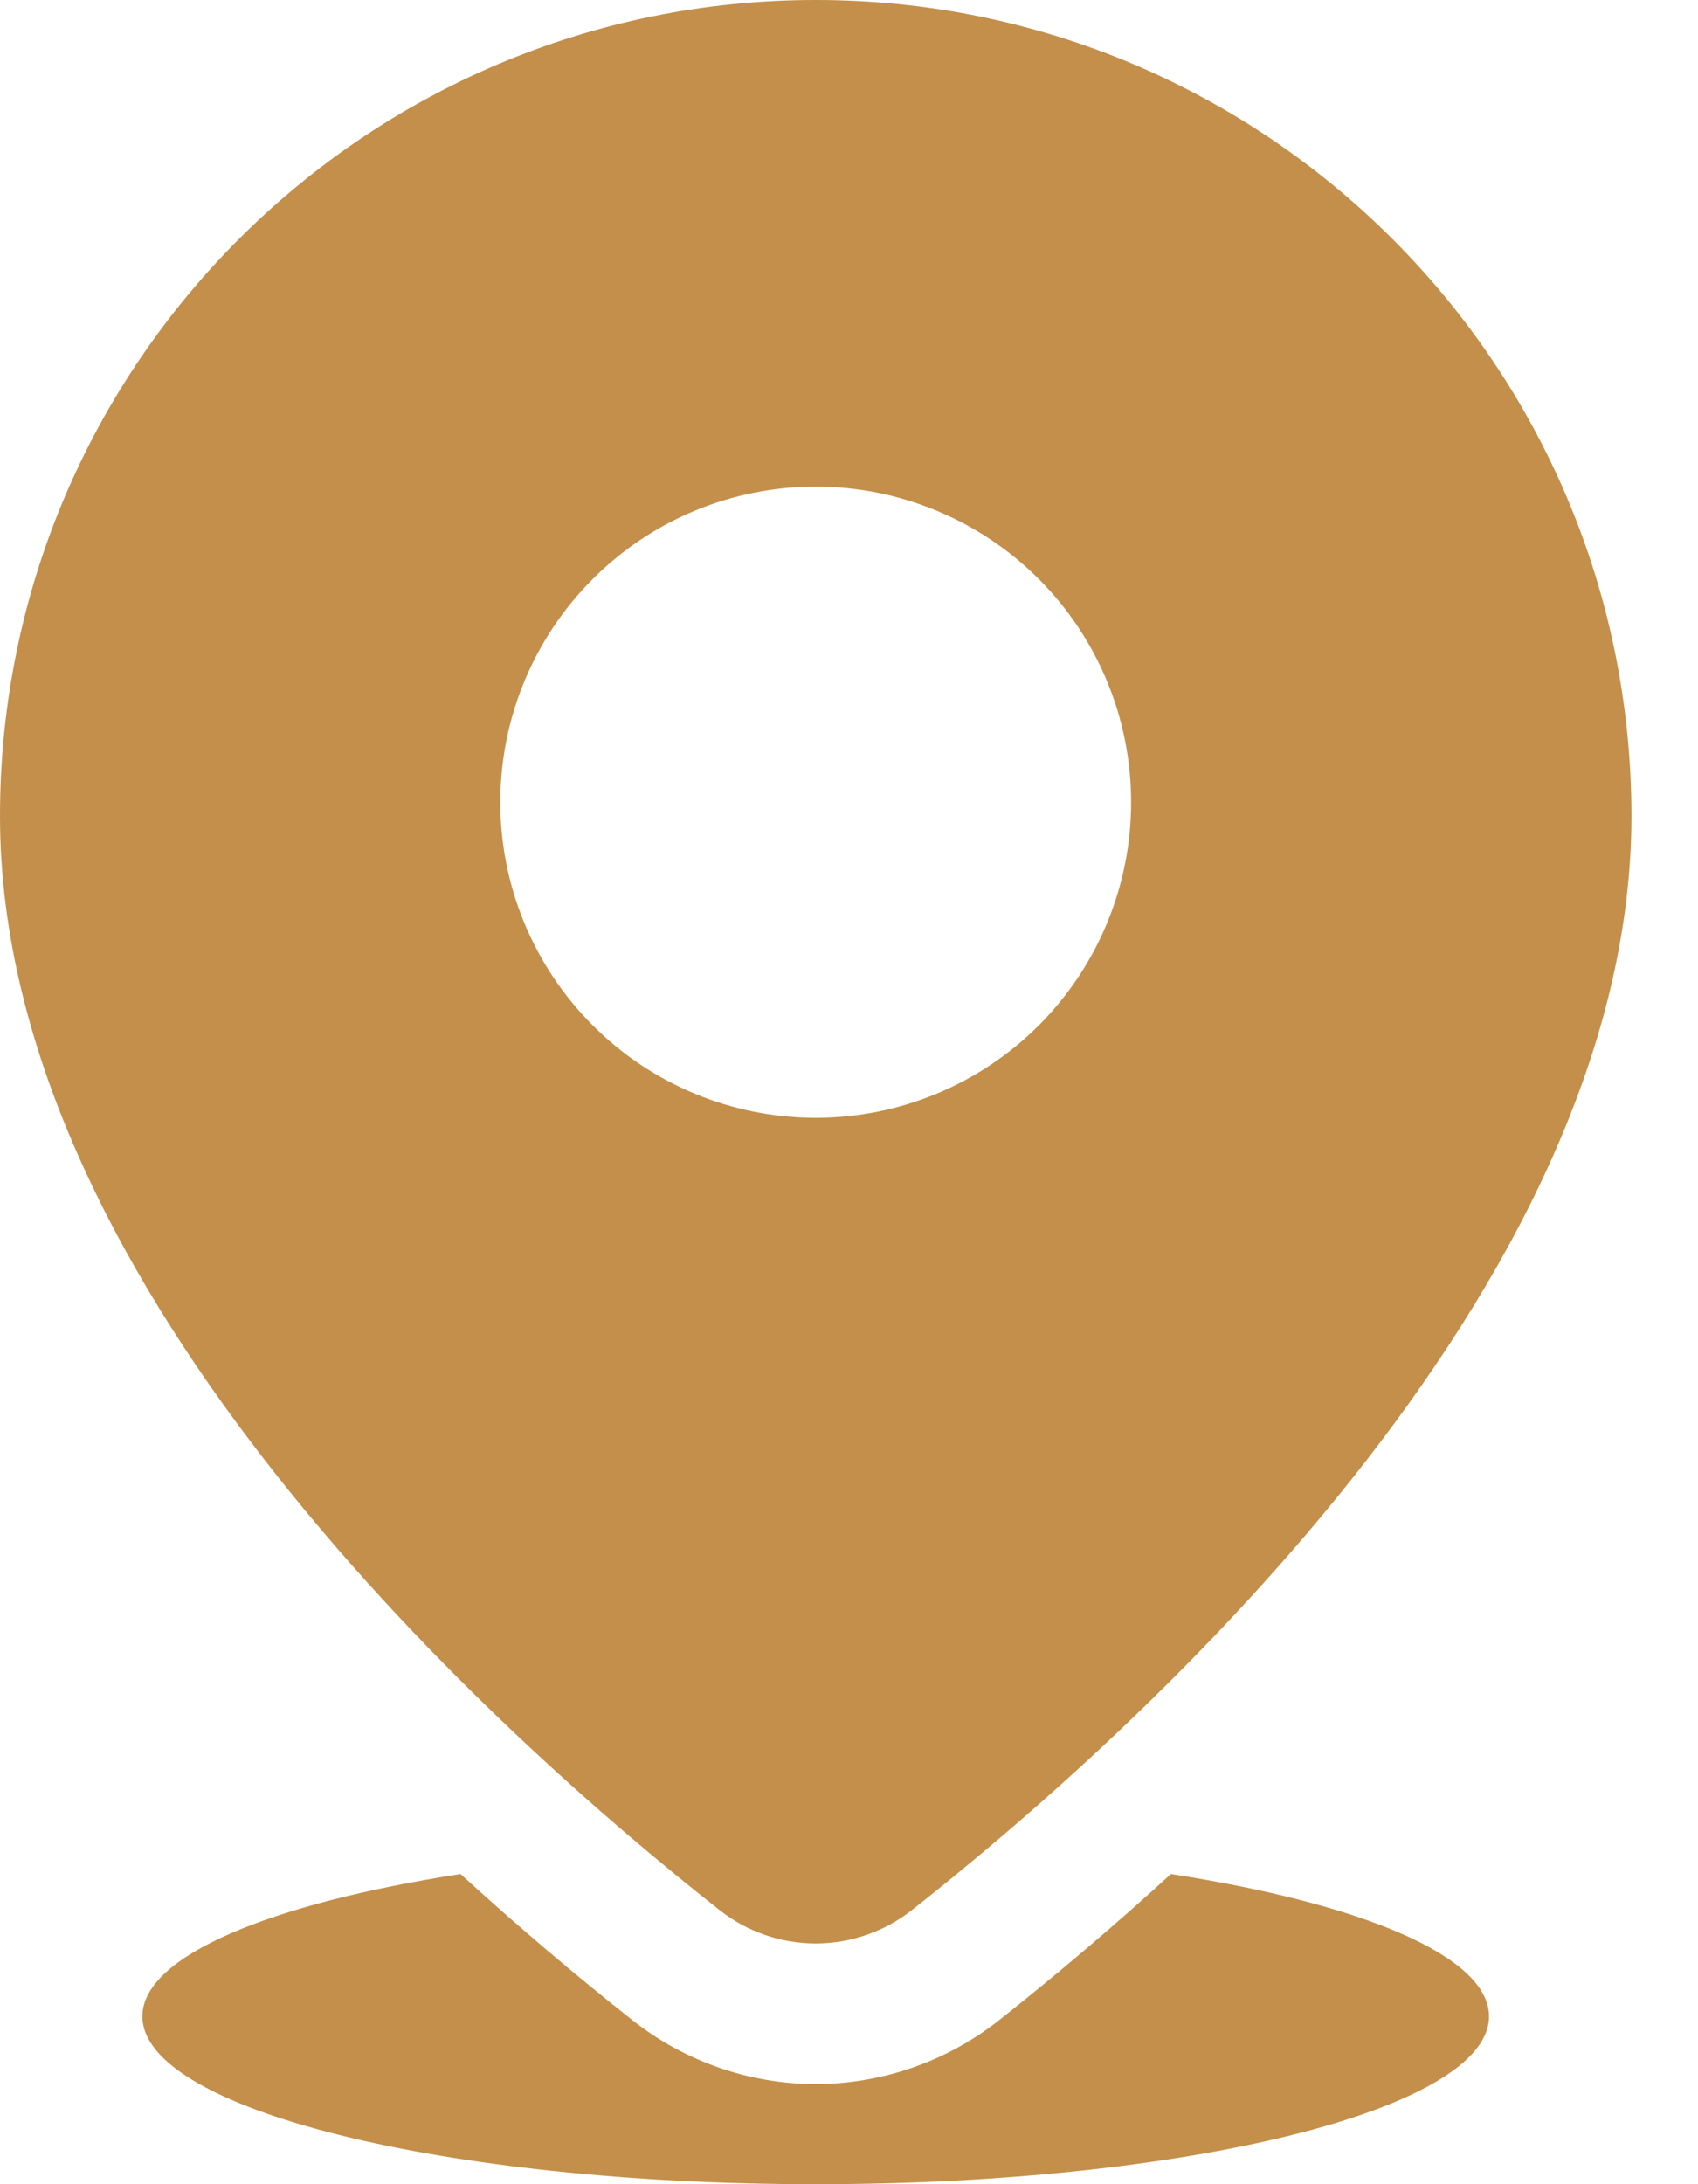 <svg width="14" height="18" viewBox="0 0 14 18" fill="none" xmlns="http://www.w3.org/2000/svg">
<path d="M6.726 0C3.011 0 0 3.011 0 6.726C0 10.654 4.158 14.345 5.935 15.743C6.16 15.92 6.439 16.016 6.725 16.016C7.012 16.016 7.29 15.92 7.516 15.743C9.293 14.344 13.451 10.654 13.451 6.726C13.451 3.011 10.44 0 6.726 0ZM6.726 9.212C6.036 9.212 5.374 8.938 4.887 8.45C4.399 7.962 4.125 7.301 4.125 6.611C4.125 5.921 4.399 5.26 4.887 4.772C5.374 4.284 6.036 4.01 6.726 4.01C7.415 4.01 8.077 4.284 8.565 4.772C9.052 5.26 9.326 5.921 9.326 6.611C9.326 7.301 9.052 7.962 8.565 8.45C8.077 8.938 7.415 9.212 6.726 9.212Z" fill="#C38F4A"/>
<path d="M9.654 15.444C9.195 15.864 8.72 16.267 8.232 16.653C7.804 16.989 7.269 17.175 6.725 17.175C6.182 17.175 5.647 16.989 5.22 16.653C4.731 16.267 4.257 15.864 3.797 15.444C2.224 15.688 1.174 16.121 1.174 16.617C1.174 17.381 3.66 18 6.725 18C9.791 18 12.277 17.381 12.277 16.617C12.277 16.121 11.227 15.687 9.654 15.444Z" fill="#C38F4A"/>
</svg>
